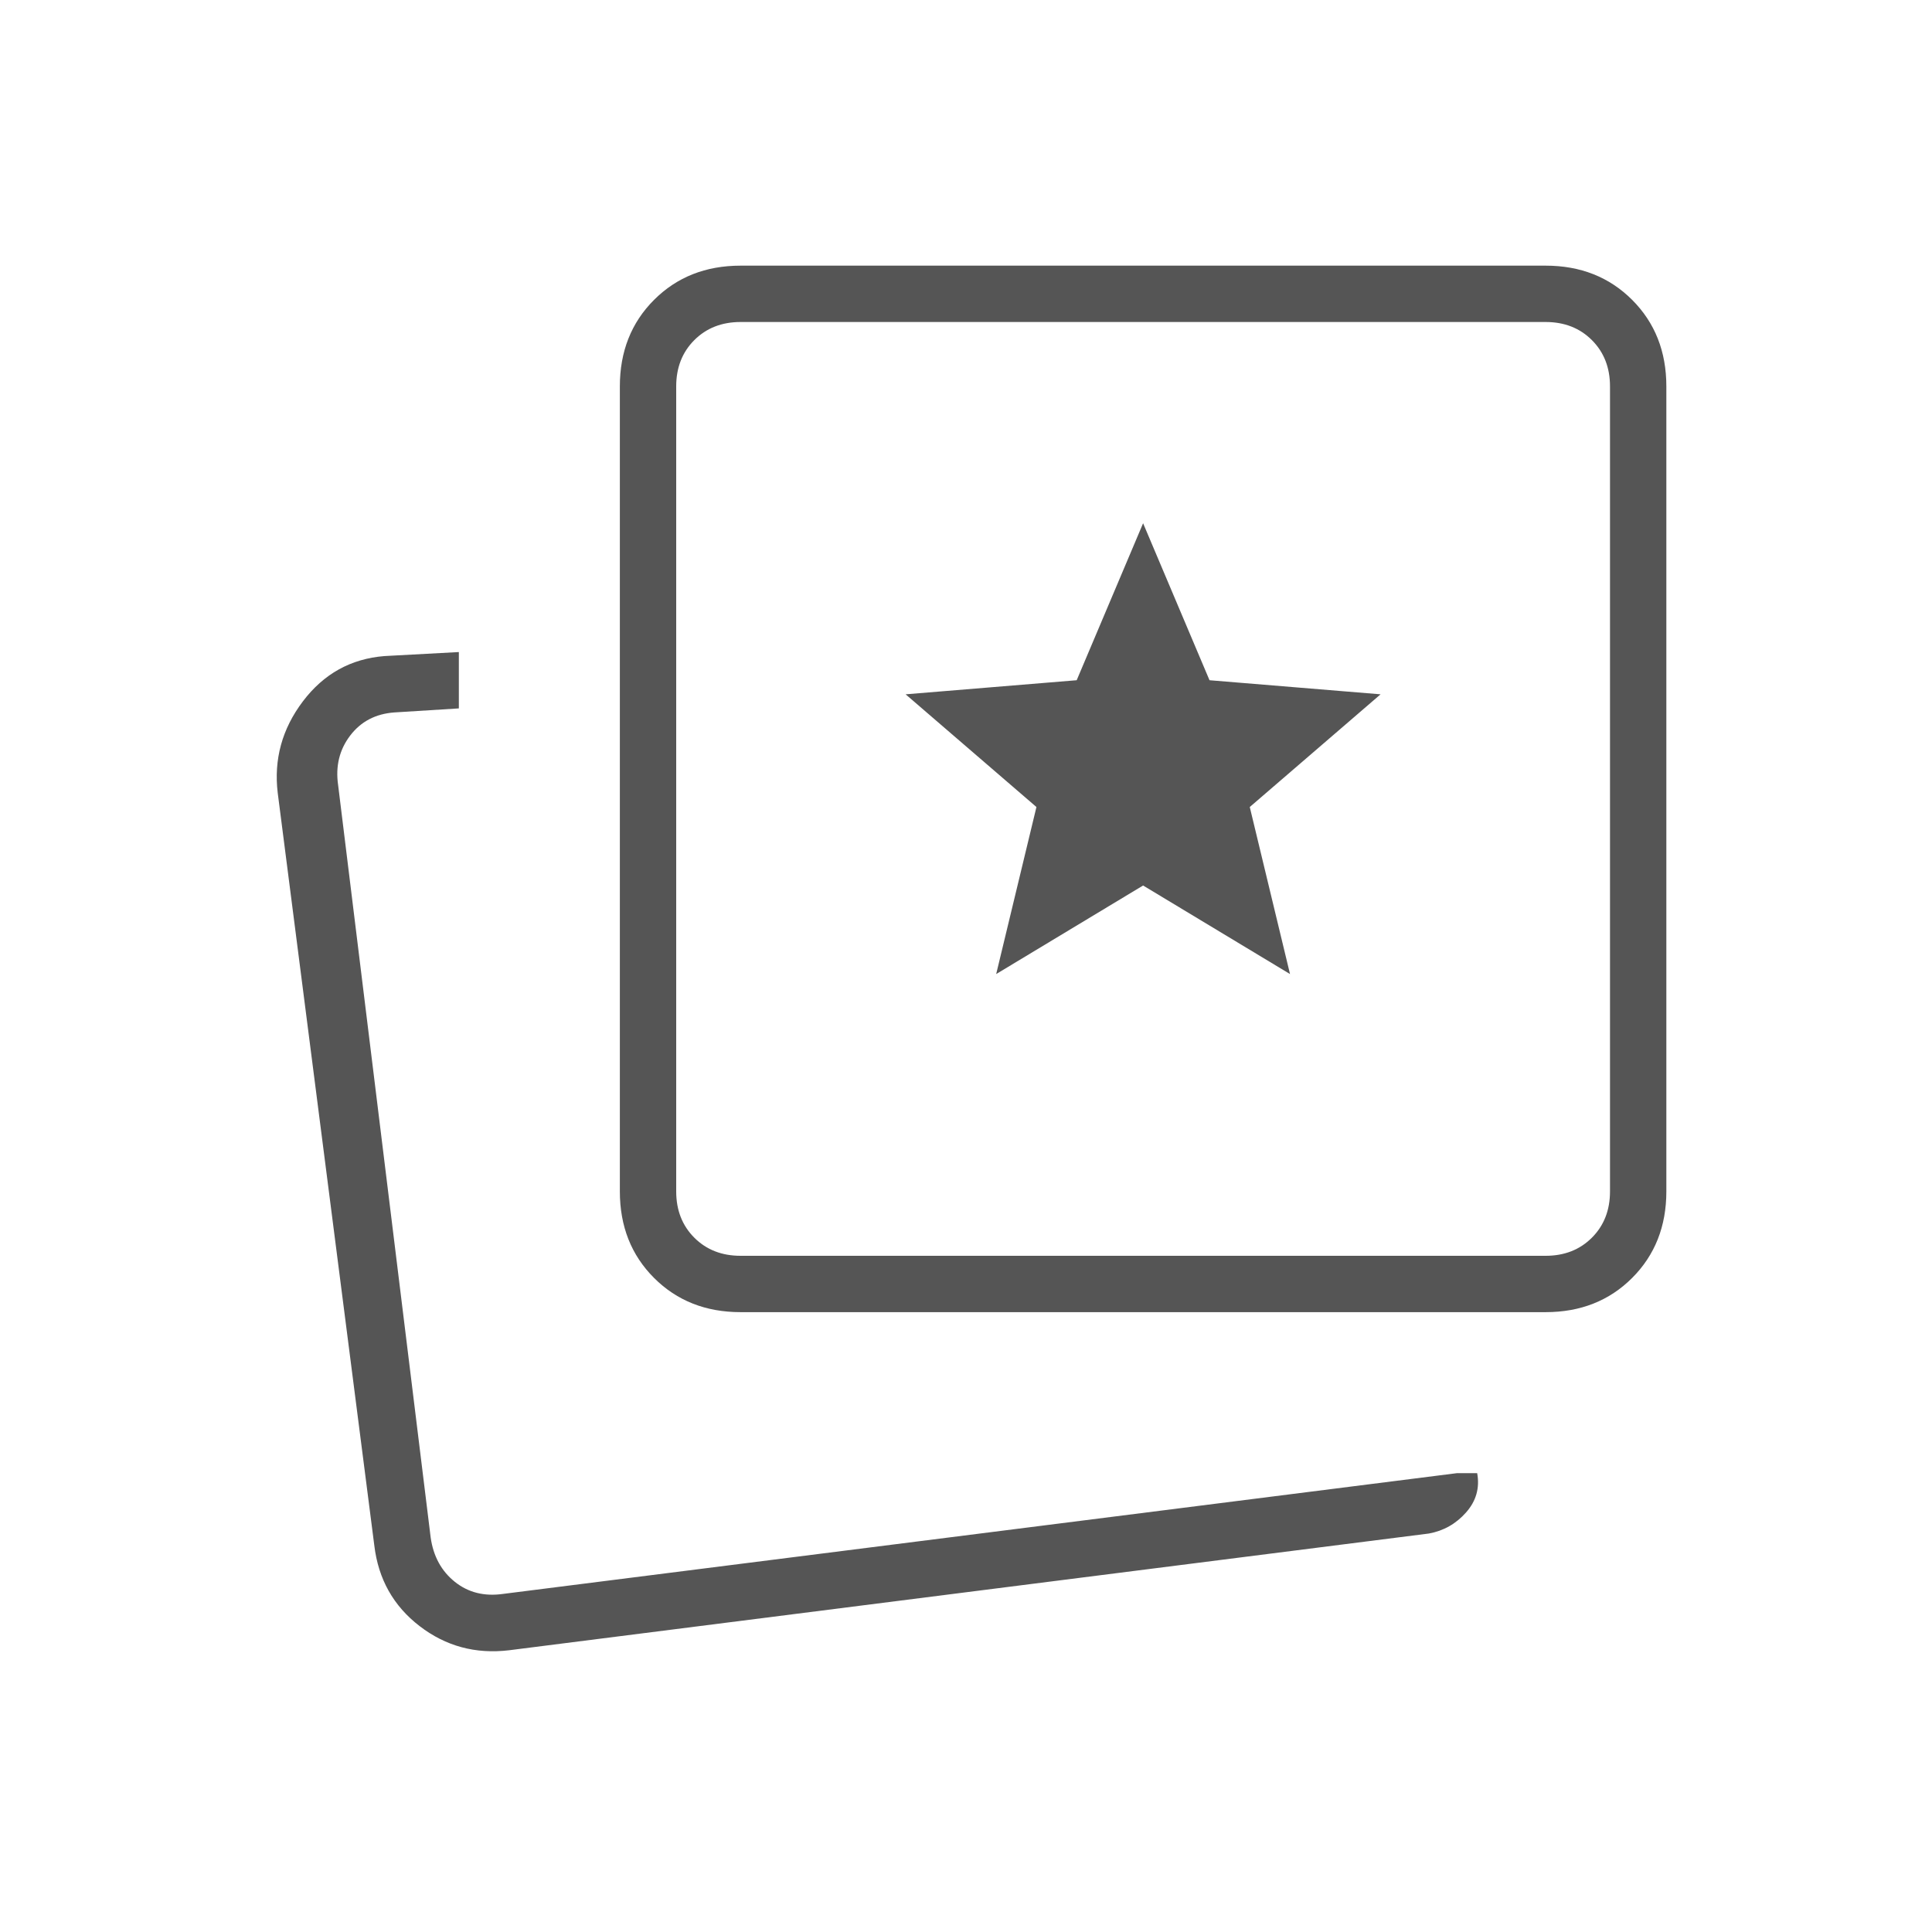 <svg xmlns="http://www.w3.org/2000/svg" height="24px" viewBox="0 -960 960 960" width="24px" fill="#555555"><path d="m495-476 73-44 73 44-20-83 65-56-85-7-33-78-33 78-85 7 65 56-20 83Zm229 248h10q2 11-5.5 19.5T710-198l-457 58q-25 3-44.5-12T186-192l-48-374q-3-25 12.5-45.5T191-634l37-2v28l-32 2q-14 1-22 11.5t-6 24.5l46 374q2 14 12 22t24 6l474-60Zm-356-80q-26 0-43-17t-17-43v-400q0-26 17-43t43-17h400q26 0 43 17t17 43v400q0 26-17 43t-43 17H368Zm0-28h400q14 0 23-9t9-23v-400q0-14-9-23t-23-9H368q-14 0-23 9t-9 23v400q0 14 9 23t23 9Zm200-232ZM218-164Z"/></svg>